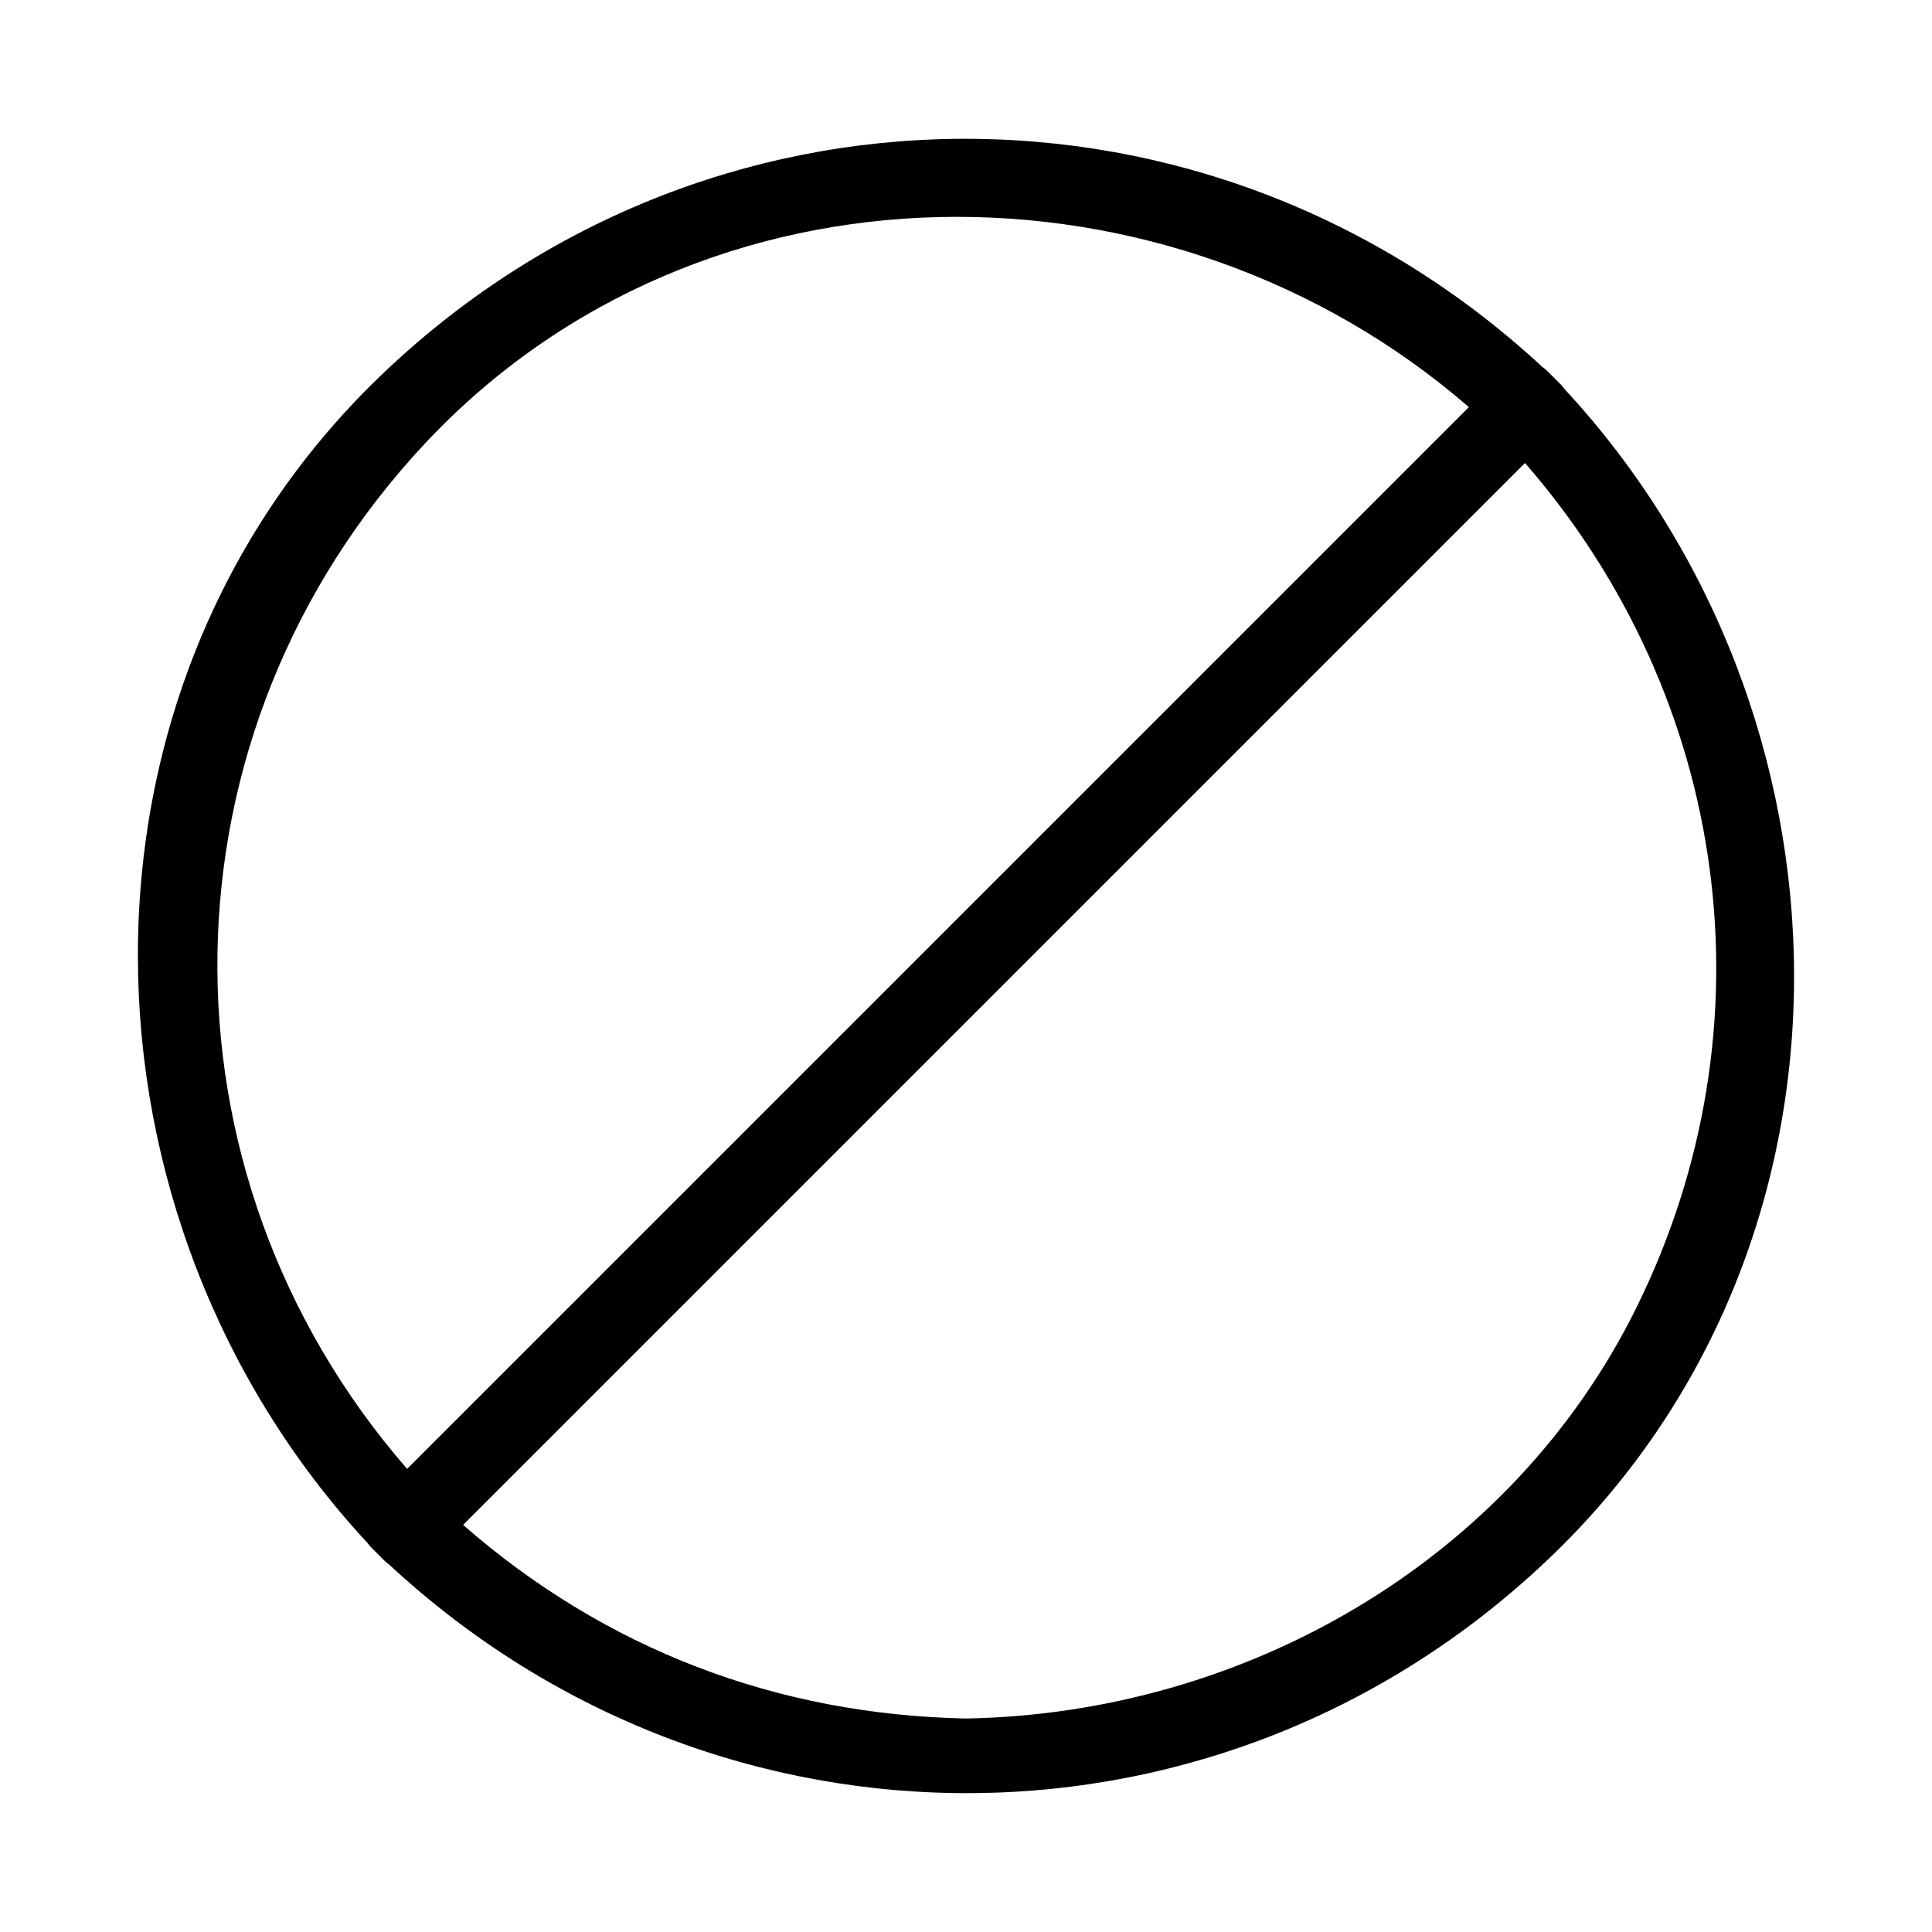 <?xml version="1.0" encoding="UTF-8"?>
<!-- The Best Svg Icon site in the world: iconSvg.co, Visit us! https://iconsvg.co -->
<svg fill="#000000" width="800px" height="800px" version="1.1" viewBox="144 144 512 512" xmlns="http://www.w3.org/2000/svg">
 <path d="m558.64 247.13c-0.273-0.398-0.57-0.781-0.93-1.141l-3.715-3.715c-0.363-0.367-0.762-0.676-1.176-0.957-87.988-81.629-222.29-80.734-308.61 2.891-86.34 83.637-82.504 222.84-2.785 308.73 0.258 0.371 0.535 0.734 0.859 1.059 1.238 1.238 2.477 2.481 3.715 3.715 0.34 0.336 0.719 0.637 1.113 0.902 87.992 81.68 222.33 80.809 308.67-2.828 86.316-83.621 82.504-222.76 2.856-308.66zm-301.96 14.34c73.641-78.574 197.52-78.098 276.59-9.578-93.797 93.785-187.59 187.58-281.38 281.38-68.496-78.797-67.117-195.07 4.793-271.8zm143.32 337.95c-50.332-1.012-95.699-18.473-133.28-51.301 93.805-93.805 187.61-187.61 281.42-281.42 54.191 62.273 66.387 149.25 29.5 223.9-33.195 67.168-103.89 107.55-177.64 108.82z"/>
</svg>